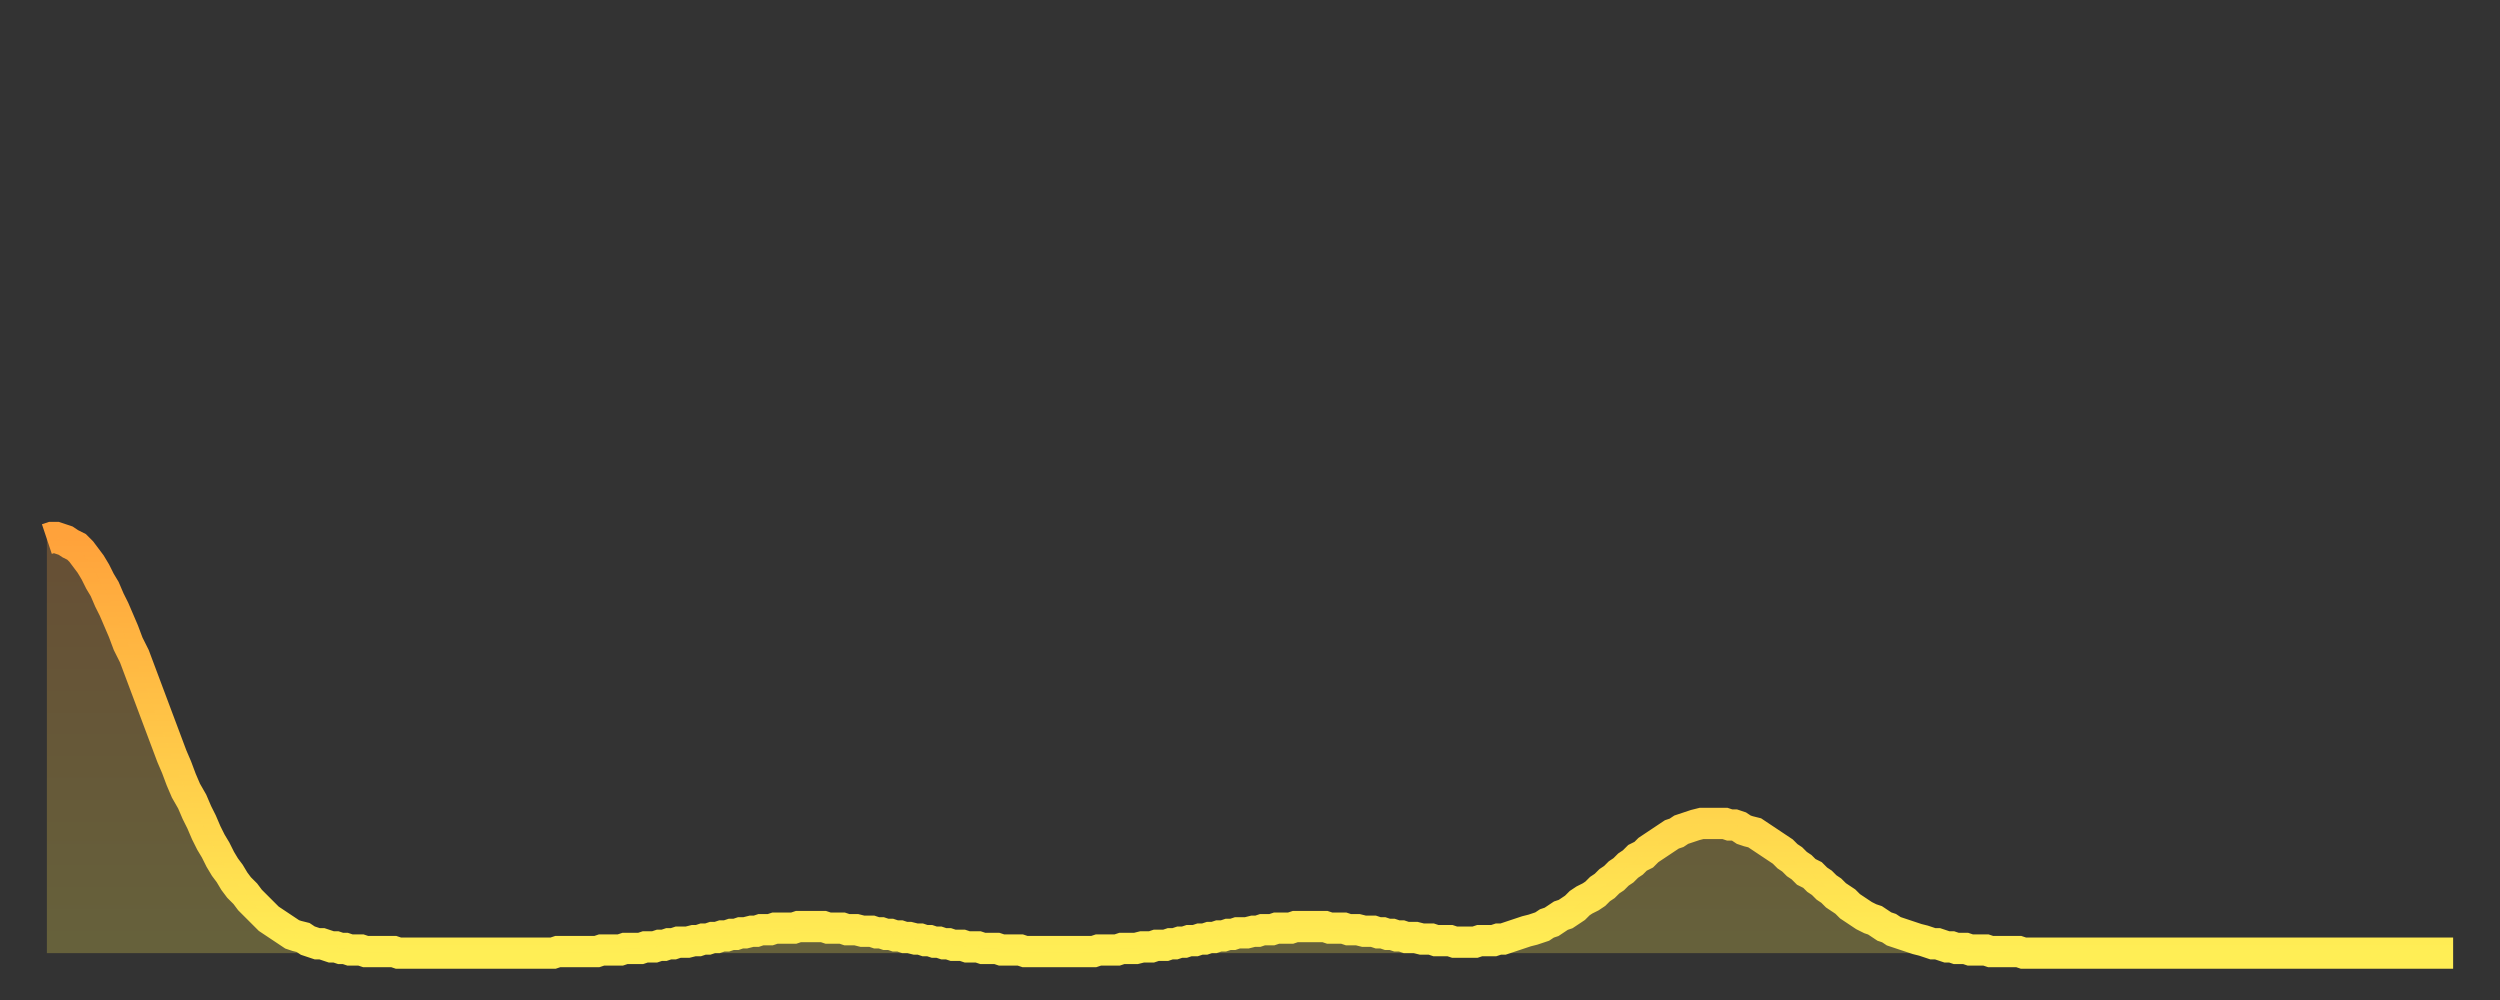 <?xml version="1.0" encoding="utf-8" ?>
<svg baseProfile="full" height="64" version="1.1" width="160" xmlns="http://www.w3.org/2000/svg" xmlns:ev="http://www.w3.org/2001/xml-events" xmlns:xlink="http://www.w3.org/1999/xlink"><rect width="100%" height="100%" fill="#333333" stroke="none"/><defs><linearGradient id="id1595522" x1="0" x2="0" y1="0" y2="1"><stop offset="0%" stop-color="#ffa23b" /><stop offset="50%" stop-color="#ffc848" /><stop offset="100%" stop-color="#ffee55" /></linearGradient></defs><g transform="translate(3,3)"><g><path d="M 0.0 31.5 0.3 31.4 0.6 31.4 0.9 31.5 1.2 31.6 1.5 31.8 1.9 32.0 2.2 32.3 2.5 32.7 2.8 33.1 3.1 33.6 3.4 34.2 3.7 34.7 4.0 35.4 4.3 36.0 4.6 36.7 4.9 37.4 5.2 38.2 5.6 39.0 5.9 39.8 6.2 40.6 6.5 41.4 6.8 42.2 7.1 43.0 7.4 43.8 7.7 44.6 8.0 45.4 8.3 46.1 8.6 46.9 8.9 47.6 9.3 48.3 9.6 49.0 9.9 49.6 10.2 50.3 10.5 50.9 10.8 51.4 11.1 52.0 11.4 52.5 11.7 52.9 12.0 53.4 12.3 53.8 12.7 54.2 13.0 54.6 13.3 54.9 13.6 55.2 13.9 55.5 14.2 55.8 14.5 56.0 14.8 56.2 15.1 56.4 15.4 56.6 15.7 56.8 16.0 56.9 16.4 57.0 16.7 57.2 17.0 57.3 17.3 57.4 17.6 57.4 17.9 57.5 18.2 57.6 18.5 57.6 18.8 57.7 19.1 57.7 19.4 57.8 19.8 57.8 20.1 57.8 20.4 57.9 20.7 57.9 21.0 57.9 21.3 57.9 21.6 57.9 21.9 57.9 22.2 57.9 22.5 58.0 22.8 58.0 23.1 58.0 23.5 58.0 23.8 58.0 24.1 58.0 24.4 58.0 24.7 58.0 25.0 58.0 25.3 58.0 25.6 58.0 25.9 58.0 26.2 58.0 26.5 58.0 26.8 58.0 27.2 58.0 27.5 58.0 27.8 58.0 28.1 58.0 28.4 58.0 28.7 58.0 29.0 58.0 29.3 58.0 29.6 58.0 29.9 58.0 30.2 58.0 30.6 58.0 30.9 58.0 31.2 58.0 31.5 58.0 31.8 58.0 32.1 58.0 32.4 58.0 32.7 57.9 33.0 57.9 33.3 57.9 33.6 57.9 33.9 57.9 34.3 57.9 34.6 57.9 34.9 57.9 35.2 57.9 35.5 57.8 35.8 57.8 36.1 57.8 36.4 57.8 36.7 57.8 37.0 57.7 37.3 57.7 37.7 57.7 38.0 57.7 38.3 57.6 38.6 57.6 38.9 57.6 39.2 57.5 39.5 57.5 39.8 57.4 40.1 57.4 40.4 57.3 40.7 57.3 41.0 57.3 41.4 57.2 41.7 57.2 42.0 57.1 42.3 57.1 42.6 57.0 42.9 57.0 43.2 56.9 43.5 56.9 43.8 56.8 44.1 56.8 44.4 56.7 44.7 56.7 45.1 56.6 45.4 56.6 45.7 56.5 46.0 56.5 46.3 56.5 46.6 56.4 46.9 56.4 47.2 56.4 47.5 56.4 47.8 56.4 48.1 56.3 48.5 56.3 48.8 56.3 49.1 56.3 49.4 56.3 49.7 56.3 50.0 56.4 50.3 56.4 50.6 56.4 50.9 56.4 51.2 56.5 51.5 56.5 51.8 56.5 52.2 56.6 52.5 56.6 52.8 56.6 53.1 56.7 53.4 56.7 53.7 56.8 54.0 56.8 54.3 56.9 54.6 56.9 54.9 57.0 55.2 57.0 55.6 57.1 55.9 57.1 56.2 57.2 56.5 57.2 56.8 57.3 57.1 57.3 57.4 57.4 57.7 57.4 58.0 57.5 58.3 57.5 58.6 57.5 58.9 57.6 59.3 57.6 59.6 57.6 59.9 57.7 60.2 57.7 60.5 57.7 60.8 57.7 61.1 57.8 61.4 57.8 61.7 57.8 62.0 57.8 62.3 57.8 62.6 57.9 63.0 57.9 63.3 57.9 63.6 57.9 63.9 57.9 64.2 57.9 64.5 57.9 64.8 57.9 65.1 57.9 65.4 57.9 65.7 57.9 66.0 57.9 66.4 57.9 66.7 57.9 67.0 57.9 67.3 57.8 67.6 57.8 67.9 57.8 68.2 57.8 68.5 57.8 68.8 57.7 69.1 57.7 69.4 57.7 69.7 57.7 70.1 57.6 70.4 57.6 70.7 57.6 71.0 57.5 71.3 57.5 71.6 57.5 71.9 57.4 72.2 57.4 72.5 57.3 72.8 57.3 73.1 57.2 73.5 57.2 73.8 57.1 74.1 57.1 74.4 57.0 74.7 57.0 75.0 56.9 75.3 56.9 75.6 56.8 75.9 56.8 76.2 56.7 76.5 56.7 76.8 56.7 77.2 56.6 77.5 56.6 77.8 56.5 78.1 56.5 78.4 56.5 78.7 56.4 79.0 56.4 79.3 56.4 79.6 56.4 79.9 56.3 80.2 56.3 80.5 56.3 80.9 56.3 81.2 56.3 81.5 56.3 81.8 56.3 82.1 56.4 82.4 56.4 82.7 56.4 83.0 56.4 83.3 56.5 83.6 56.5 83.9 56.5 84.3 56.6 84.6 56.6 84.9 56.6 85.2 56.7 85.5 56.7 85.8 56.8 86.1 56.8 86.4 56.9 86.7 56.9 87.0 57.0 87.3 57.0 87.6 57.0 88.0 57.1 88.3 57.1 88.6 57.1 88.9 57.2 89.2 57.2 89.5 57.2 89.8 57.2 90.1 57.3 90.4 57.3 90.7 57.3 91.0 57.3 91.4 57.3 91.7 57.2 92.0 57.2 92.3 57.2 92.6 57.2 92.9 57.1 93.2 57.1 93.5 57.0 93.8 56.9 94.1 56.8 94.4 56.7 94.7 56.6 95.1 56.5 95.4 56.4 95.7 56.3 96.0 56.1 96.3 56.0 96.6 55.8 96.9 55.6 97.2 55.5 97.5 55.3 97.8 55.1 98.1 54.8 98.4 54.6 98.8 54.4 99.1 54.2 99.4 53.9 99.7 53.7 100.0 53.4 100.3 53.2 100.6 52.9 100.9 52.7 101.2 52.4 101.5 52.2 101.8 51.9 102.2 51.7 102.5 51.4 102.8 51.2 103.1 51.0 103.4 50.8 103.7 50.6 104.0 50.4 104.3 50.3 104.6 50.1 104.9 50.0 105.2 49.9 105.5 49.8 105.9 49.7 106.2 49.7 106.5 49.7 106.8 49.7 107.1 49.7 107.4 49.7 107.7 49.8 108.0 49.8 108.3 49.9 108.6 50.1 108.9 50.2 109.3 50.3 109.6 50.5 109.9 50.7 110.2 50.9 110.5 51.1 110.8 51.3 111.1 51.5 111.4 51.8 111.7 52.0 112.0 52.3 112.3 52.5 112.6 52.8 113.0 53.0 113.3 53.3 113.6 53.5 113.9 53.8 114.2 54.0 114.5 54.3 114.8 54.5 115.1 54.7 115.4 55.0 115.7 55.2 116.0 55.4 116.3 55.6 116.7 55.8 117.0 55.9 117.3 56.1 117.6 56.3 117.9 56.4 118.2 56.6 118.5 56.7 118.8 56.8 119.1 56.9 119.4 57.0 119.7 57.1 120.1 57.2 120.4 57.3 120.7 57.4 121.0 57.4 121.3 57.5 121.6 57.6 121.9 57.6 122.2 57.7 122.5 57.7 122.8 57.7 123.1 57.8 123.4 57.8 123.8 57.8 124.1 57.8 124.4 57.9 124.7 57.9 125.0 57.9 125.3 57.9 125.6 57.9 125.9 57.9 126.2 57.9 126.5 58.0 126.8 58.0 127.2 58.0 127.5 58.0 127.8 58.0 128.1 58.0 128.4 58.0 128.7 58.0 129.0 58.0 129.3 58.0 129.6 58.0 129.9 58.0 130.2 58.0 130.5 58.0 130.9 58.0 131.2 58.0 131.5 58.0 131.8 58.0 132.1 58.0 132.4 58.0 132.7 58.0 133.0 58.0 133.3 58.0 133.6 58.0 133.9 58.0 134.2 58.0 134.6 58.0 134.9 58.0 135.2 58.0 135.5 58.0 135.8 58.0 136.1 58.0 136.4 58.0 136.7 58.0 137.0 58.0 137.3 58.0 137.6 58.0 138.0 58.0 138.3 58.0 138.6 58.0 138.9 58.0 139.2 58.0 139.5 58.0 139.8 58.0 140.1 58.0 140.4 58.0 140.7 58.0 141.0 58.0 141.3 58.0 141.7 58.0 142.0 58.0 142.3 58.0 142.6 58.0 142.9 58.0 143.2 58.0 143.5 58.0 143.8 58.0 144.1 58.0 144.4 58.0 144.7 58.0 145.1 58.0 145.4 58.0 145.7 58.0 146.0 58.0 146.3 58.0 146.6 58.0 146.9 58.0 147.2 58.0 147.5 58.0 147.8 58.0 148.1 58.0 148.4 58.0 148.8 58.0 149.1 58.0 149.4 58.0 149.7 58.0 150.0 58.0 150.3 58.0 150.6 58.0 150.9 58.0 151.2 58.0 151.5 58.0 151.8 58.0 152.1 58.0 152.5 58.0 152.8 58.0 153.1 58.0 153.4 58.0 153.7 58.0 154.0 58.0" fill="none" id="graph-curve" opacity="1" stroke="url(#id1595522)" stroke-width="2" /><path d="M 0 58 L 0.0 31.5 0.3 31.4 0.6 31.4 0.9 31.5 1.2 31.6 1.5 31.8 1.9 32.0 2.2 32.3 2.5 32.7 2.8 33.1 3.1 33.6 3.4 34.2 3.7 34.7 4.0 35.4 4.3 36.0 4.6 36.7 4.9 37.4 5.2 38.2 5.6 39.0 5.9 39.8 6.2 40.6 6.5 41.4 6.8 42.2 7.1 43.0 7.4 43.8 7.7 44.6 8.0 45.4 8.3 46.1 8.6 46.9 8.9 47.6 9.3 48.3 9.6 49.0 9.9 49.6 10.2 50.3 10.5 50.9 10.8 51.4 11.1 52.0 11.4 52.5 11.7 52.9 12.0 53.4 12.3 53.8 12.7 54.2 13.0 54.6 13.3 54.9 13.6 55.2 13.9 55.5 14.2 55.8 14.5 56.0 14.8 56.2 15.1 56.4 15.4 56.6 15.7 56.8 16.0 56.9 16.4 57.0 16.7 57.2 17.0 57.3 17.3 57.4 17.6 57.4 17.9 57.5 18.2 57.6 18.5 57.6 18.8 57.7 19.1 57.7 19.4 57.8 19.8 57.8 20.1 57.8 20.4 57.9 20.7 57.9 21.0 57.9 21.3 57.9 21.6 57.9 21.9 57.9 22.2 57.9 22.5 58.0 22.8 58.0 23.1 58.0 23.5 58.0 23.8 58.0 24.1 58.0 24.4 58.0 24.7 58.0 25.0 58.0 25.3 58.0 25.6 58.0 25.9 58.0 26.2 58.0 26.5 58.0 26.8 58.0 27.2 58.0 27.5 58.0 27.8 58.0 28.1 58.0 28.4 58.0 28.7 58.0 29.0 58.0 29.3 58.0 29.6 58.0 29.9 58.0 30.2 58.0 30.6 58.0 30.9 58.0 31.2 58.0 31.5 58.0 31.8 58.0 32.1 58.0 32.4 58.0 32.7 57.9 33.0 57.9 33.3 57.9 33.6 57.9 33.9 57.9 34.3 57.9 34.6 57.9 34.9 57.9 35.2 57.9 35.5 57.8 35.8 57.8 36.1 57.8 36.4 57.8 36.7 57.8 37.0 57.7 37.3 57.7 37.7 57.7 38.0 57.7 38.3 57.6 38.6 57.6 38.9 57.6 39.2 57.5 39.5 57.5 39.8 57.4 40.1 57.4 40.4 57.3 40.7 57.3 41.0 57.3 41.4 57.2 41.7 57.2 42.0 57.1 42.3 57.1 42.6 57.0 42.9 57.0 43.2 56.9 43.5 56.9 43.8 56.8 44.1 56.8 44.4 56.7 44.7 56.7 45.1 56.6 45.4 56.6 45.7 56.5 46.0 56.5 46.3 56.5 46.6 56.4 46.9 56.4 47.2 56.4 47.5 56.4 47.8 56.4 48.1 56.3 48.5 56.3 48.8 56.3 49.1 56.3 49.4 56.3 49.7 56.3 50.0 56.4 50.3 56.4 50.6 56.4 50.9 56.4 51.2 56.5 51.5 56.5 51.8 56.5 52.2 56.6 52.5 56.6 52.8 56.6 53.1 56.7 53.4 56.7 53.7 56.8 54.0 56.8 54.3 56.9 54.6 56.9 54.9 57.0 55.2 57.0 55.6 57.1 55.9 57.1 56.2 57.2 56.5 57.2 56.8 57.3 57.1 57.3 57.4 57.4 57.7 57.4 58.0 57.5 58.3 57.5 58.6 57.5 58.9 57.6 59.3 57.6 59.6 57.6 59.9 57.7 60.2 57.7 60.5 57.7 60.8 57.7 61.1 57.8 61.4 57.8 61.7 57.8 62.0 57.8 62.3 57.8 62.6 57.9 63.0 57.9 63.3 57.9 63.6 57.9 63.9 57.9 64.2 57.9 64.5 57.9 64.8 57.9 65.1 57.9 65.4 57.9 65.7 57.9 66.0 57.9 66.4 57.9 66.7 57.9 67.0 57.9 67.3 57.8 67.6 57.8 67.9 57.8 68.2 57.8 68.5 57.8 68.8 57.7 69.1 57.7 69.4 57.7 69.7 57.7 70.1 57.6 70.4 57.6 70.7 57.6 71.0 57.5 71.3 57.5 71.6 57.5 71.9 57.4 72.2 57.4 72.5 57.3 72.8 57.3 73.1 57.2 73.5 57.2 73.8 57.1 74.1 57.1 74.4 57.0 74.7 57.0 75.0 56.9 75.3 56.9 75.6 56.8 75.9 56.8 76.2 56.7 76.5 56.7 76.8 56.7 77.2 56.6 77.5 56.6 77.8 56.5 78.1 56.5 78.4 56.5 78.7 56.4 79.0 56.4 79.3 56.4 79.6 56.4 79.9 56.3 80.2 56.3 80.5 56.3 80.9 56.3 81.2 56.3 81.5 56.3 81.8 56.3 82.1 56.4 82.4 56.4 82.7 56.4 83.0 56.4 83.3 56.5 83.6 56.5 83.9 56.5 84.3 56.6 84.6 56.6 84.9 56.6 85.2 56.7 85.5 56.7 85.8 56.8 86.1 56.8 86.4 56.9 86.7 56.9 87.0 57.0 87.3 57.0 87.6 57.0 88.0 57.1 88.3 57.1 88.6 57.1 88.9 57.2 89.2 57.2 89.5 57.2 89.8 57.2 90.1 57.3 90.4 57.3 90.7 57.3 91.0 57.3 91.4 57.3 91.7 57.2 92.0 57.2 92.3 57.2 92.6 57.2 92.9 57.1 93.2 57.1 93.5 57.0 93.8 56.9 94.1 56.8 94.4 56.7 94.7 56.6 95.1 56.5 95.4 56.4 95.7 56.3 96.0 56.1 96.3 56.0 96.6 55.8 96.9 55.6 97.2 55.5 97.5 55.3 97.8 55.1 98.1 54.8 98.4 54.6 98.8 54.4 99.1 54.2 99.4 53.9 99.7 53.7 100.0 53.4 100.3 53.2 100.6 52.9 100.9 52.7 101.2 52.4 101.5 52.2 101.8 51.9 102.2 51.7 102.5 51.4 102.8 51.2 103.1 51.0 103.4 50.8 103.7 50.6 104.0 50.4 104.3 50.3 104.6 50.1 104.9 50.0 105.2 49.9 105.5 49.8 105.9 49.7 106.2 49.7 106.5 49.7 106.8 49.7 107.1 49.7 107.4 49.7 107.7 49.8 108.0 49.8 108.3 49.9 108.6 50.1 108.9 50.2 109.3 50.3 109.6 50.5 109.9 50.7 110.2 50.9 110.5 51.1 110.8 51.3 111.1 51.5 111.4 51.8 111.7 52.0 112.0 52.3 112.3 52.5 112.6 52.8 113.0 53.0 113.3 53.3 113.6 53.5 113.9 53.8 114.2 54.0 114.5 54.3 114.8 54.5 115.1 54.7 115.4 55.0 115.7 55.2 116.0 55.4 116.3 55.6 116.7 55.8 117.0 55.9 117.3 56.1 117.6 56.3 117.9 56.4 118.2 56.6 118.5 56.7 118.8 56.8 119.1 56.9 119.4 57.0 119.7 57.1 120.1 57.2 120.4 57.3 120.7 57.4 121.0 57.4 121.3 57.5 121.6 57.6 121.9 57.6 122.2 57.7 122.5 57.7 122.8 57.7 123.1 57.8 123.4 57.8 123.8 57.8 124.1 57.8 124.4 57.9 124.7 57.9 125.0 57.9 125.3 57.9 125.6 57.9 125.9 57.9 126.2 57.9 126.5 58.0 126.8 58.0 127.2 58.0 127.5 58.0 127.8 58.0 128.1 58.0 128.4 58.0 128.7 58.0 129.0 58.0 129.3 58.0 129.6 58.0 129.9 58.0 130.2 58.0 130.5 58.0 130.9 58.0 131.2 58.0 131.5 58.0 131.8 58.0 132.1 58.0 132.4 58.0 132.7 58.0 133.0 58.0 133.3 58.0 133.6 58.0 133.9 58.0 134.2 58.0 134.6 58.0 134.9 58.0 135.2 58.0 135.5 58.0 135.8 58.0 136.1 58.0 136.4 58.0 136.7 58.0 137.0 58.0 137.3 58.0 137.6 58.0 138.0 58.0 138.3 58.0 138.6 58.0 138.9 58.0 139.2 58.0 139.5 58.0 139.8 58.0 140.1 58.0 140.4 58.0 140.7 58.0 141.0 58.0 141.3 58.0 141.7 58.0 142.0 58.0 142.3 58.0 142.6 58.0 142.9 58.0 143.2 58.0 143.5 58.0 143.8 58.0 144.1 58.0 144.4 58.0 144.7 58.0 145.1 58.0 145.4 58.0 145.7 58.0 146.0 58.0 146.3 58.0 146.6 58.0 146.9 58.0 147.2 58.0 147.5 58.0 147.8 58.0 148.1 58.0 148.4 58.0 148.8 58.0 149.1 58.0 149.4 58.0 149.7 58.0 150.0 58.0 150.3 58.0 150.6 58.0 150.9 58.0 151.2 58.0 151.5 58.0 151.8 58.0 152.1 58.0 152.5 58.0 152.8 58.0 153.1 58.0 153.4 58.0 153.7 58.0 154.0 58.0 154 58" fill="url(#id1595522)" fill-opacity=".25" id="graph-shadow" /></g></g></svg>
